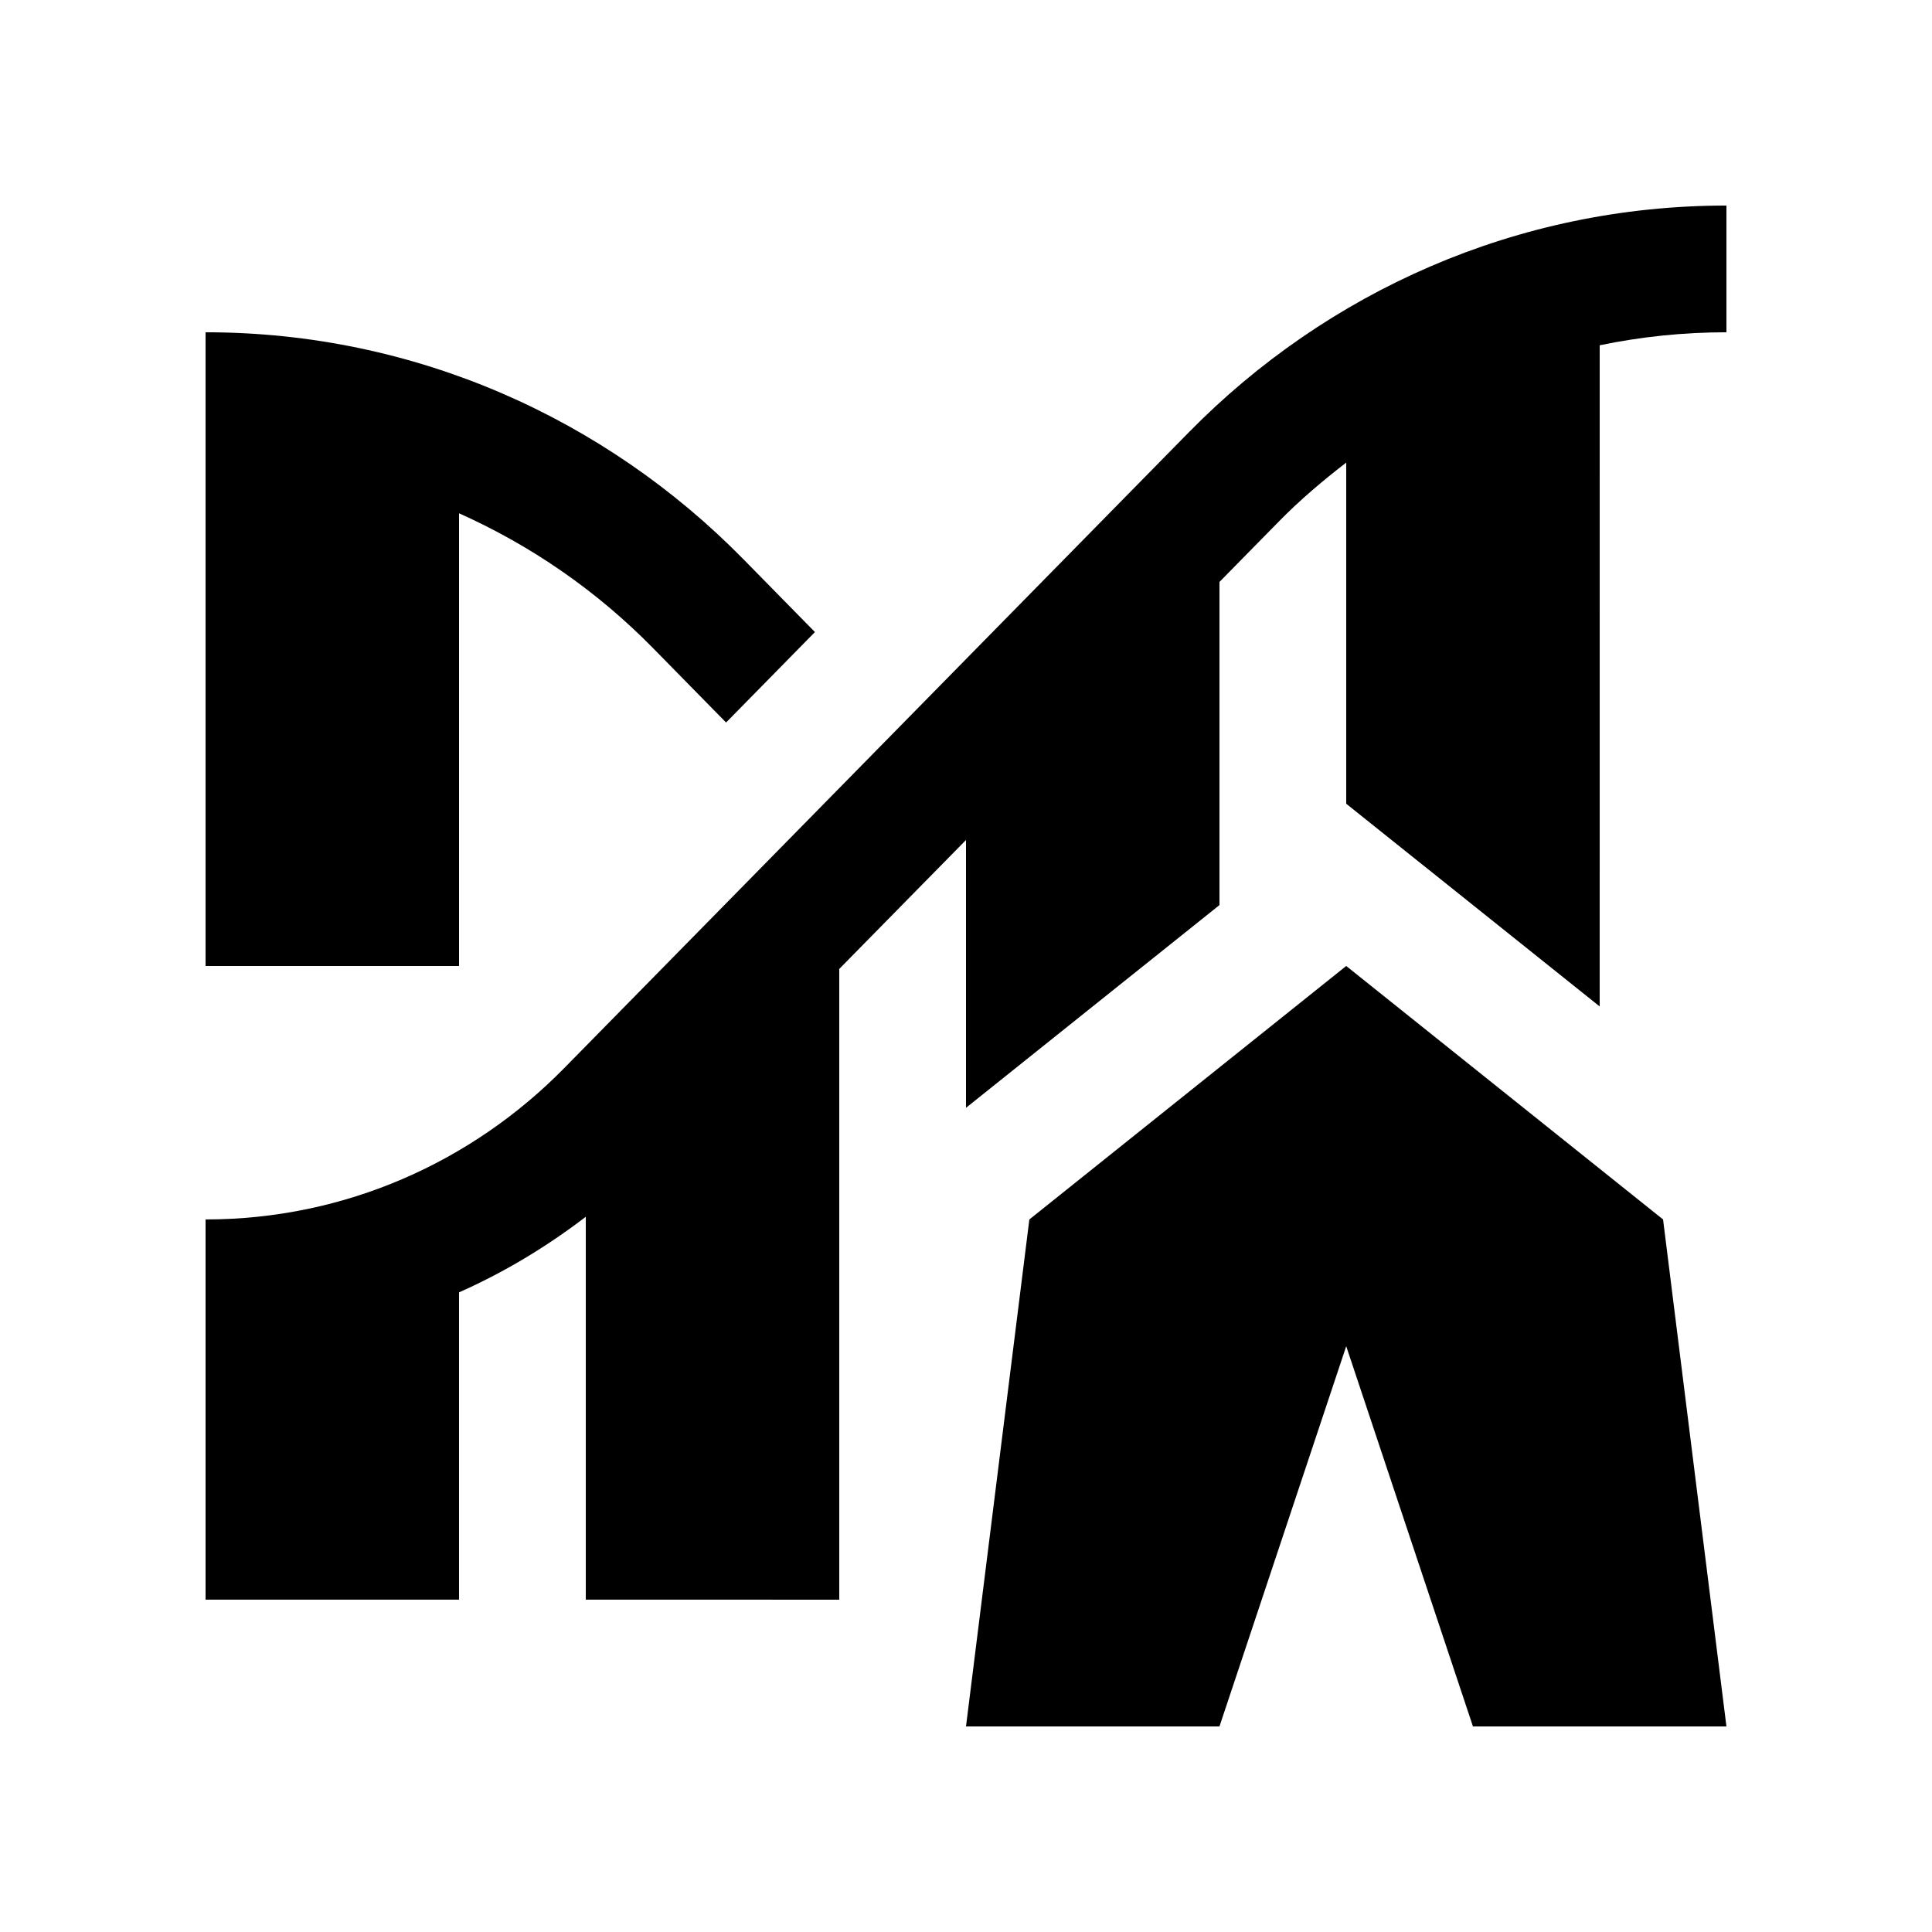 <?xml version="1.0" encoding="UTF-8"?>
<!-- Uploaded to: ICON Repo, www.svgrepo.com, Generator: ICON Repo Mixer Tools -->
<svg fill="#000000" width="800px" height="800px" version="1.1" viewBox="144 144 512 512" xmlns="http://www.w3.org/2000/svg">
 <g>
  <path d="m584.73 467.17-83.969-67.172-83.973 67.172-16.789 134.35h67.172l33.59-100.76 33.586 100.76h67.176z"/>
  <path d="m340.96 292.15c-36.473-37.125-86.852-60.094-142.48-60.094v167.94h67.172v-119.97c18.883 8.453 36.309 20.359 51.348 35.668l19.418 19.781 23.547-23.973z"/>
  <path d="m366.41 567.93v-167.15l33.59-34.176v70.977l67.172-53.727v-85.637l15.828-16.105c5.57-5.68 11.578-10.746 17.758-15.516v90.398l67.172 53.727 0.004-175.22c10.941-2.262 22.172-3.445 33.59-3.445v-33.582c-55.629 0-106.01 22.957-142.48 60.094l-165.58 168.55c-24.305 24.715-57.895 40.047-94.988 40.047v100.76h67.172v-81.441c11.887-5.266 23.109-12.004 33.59-20.027v101.47z"/>
 </g>
</svg>